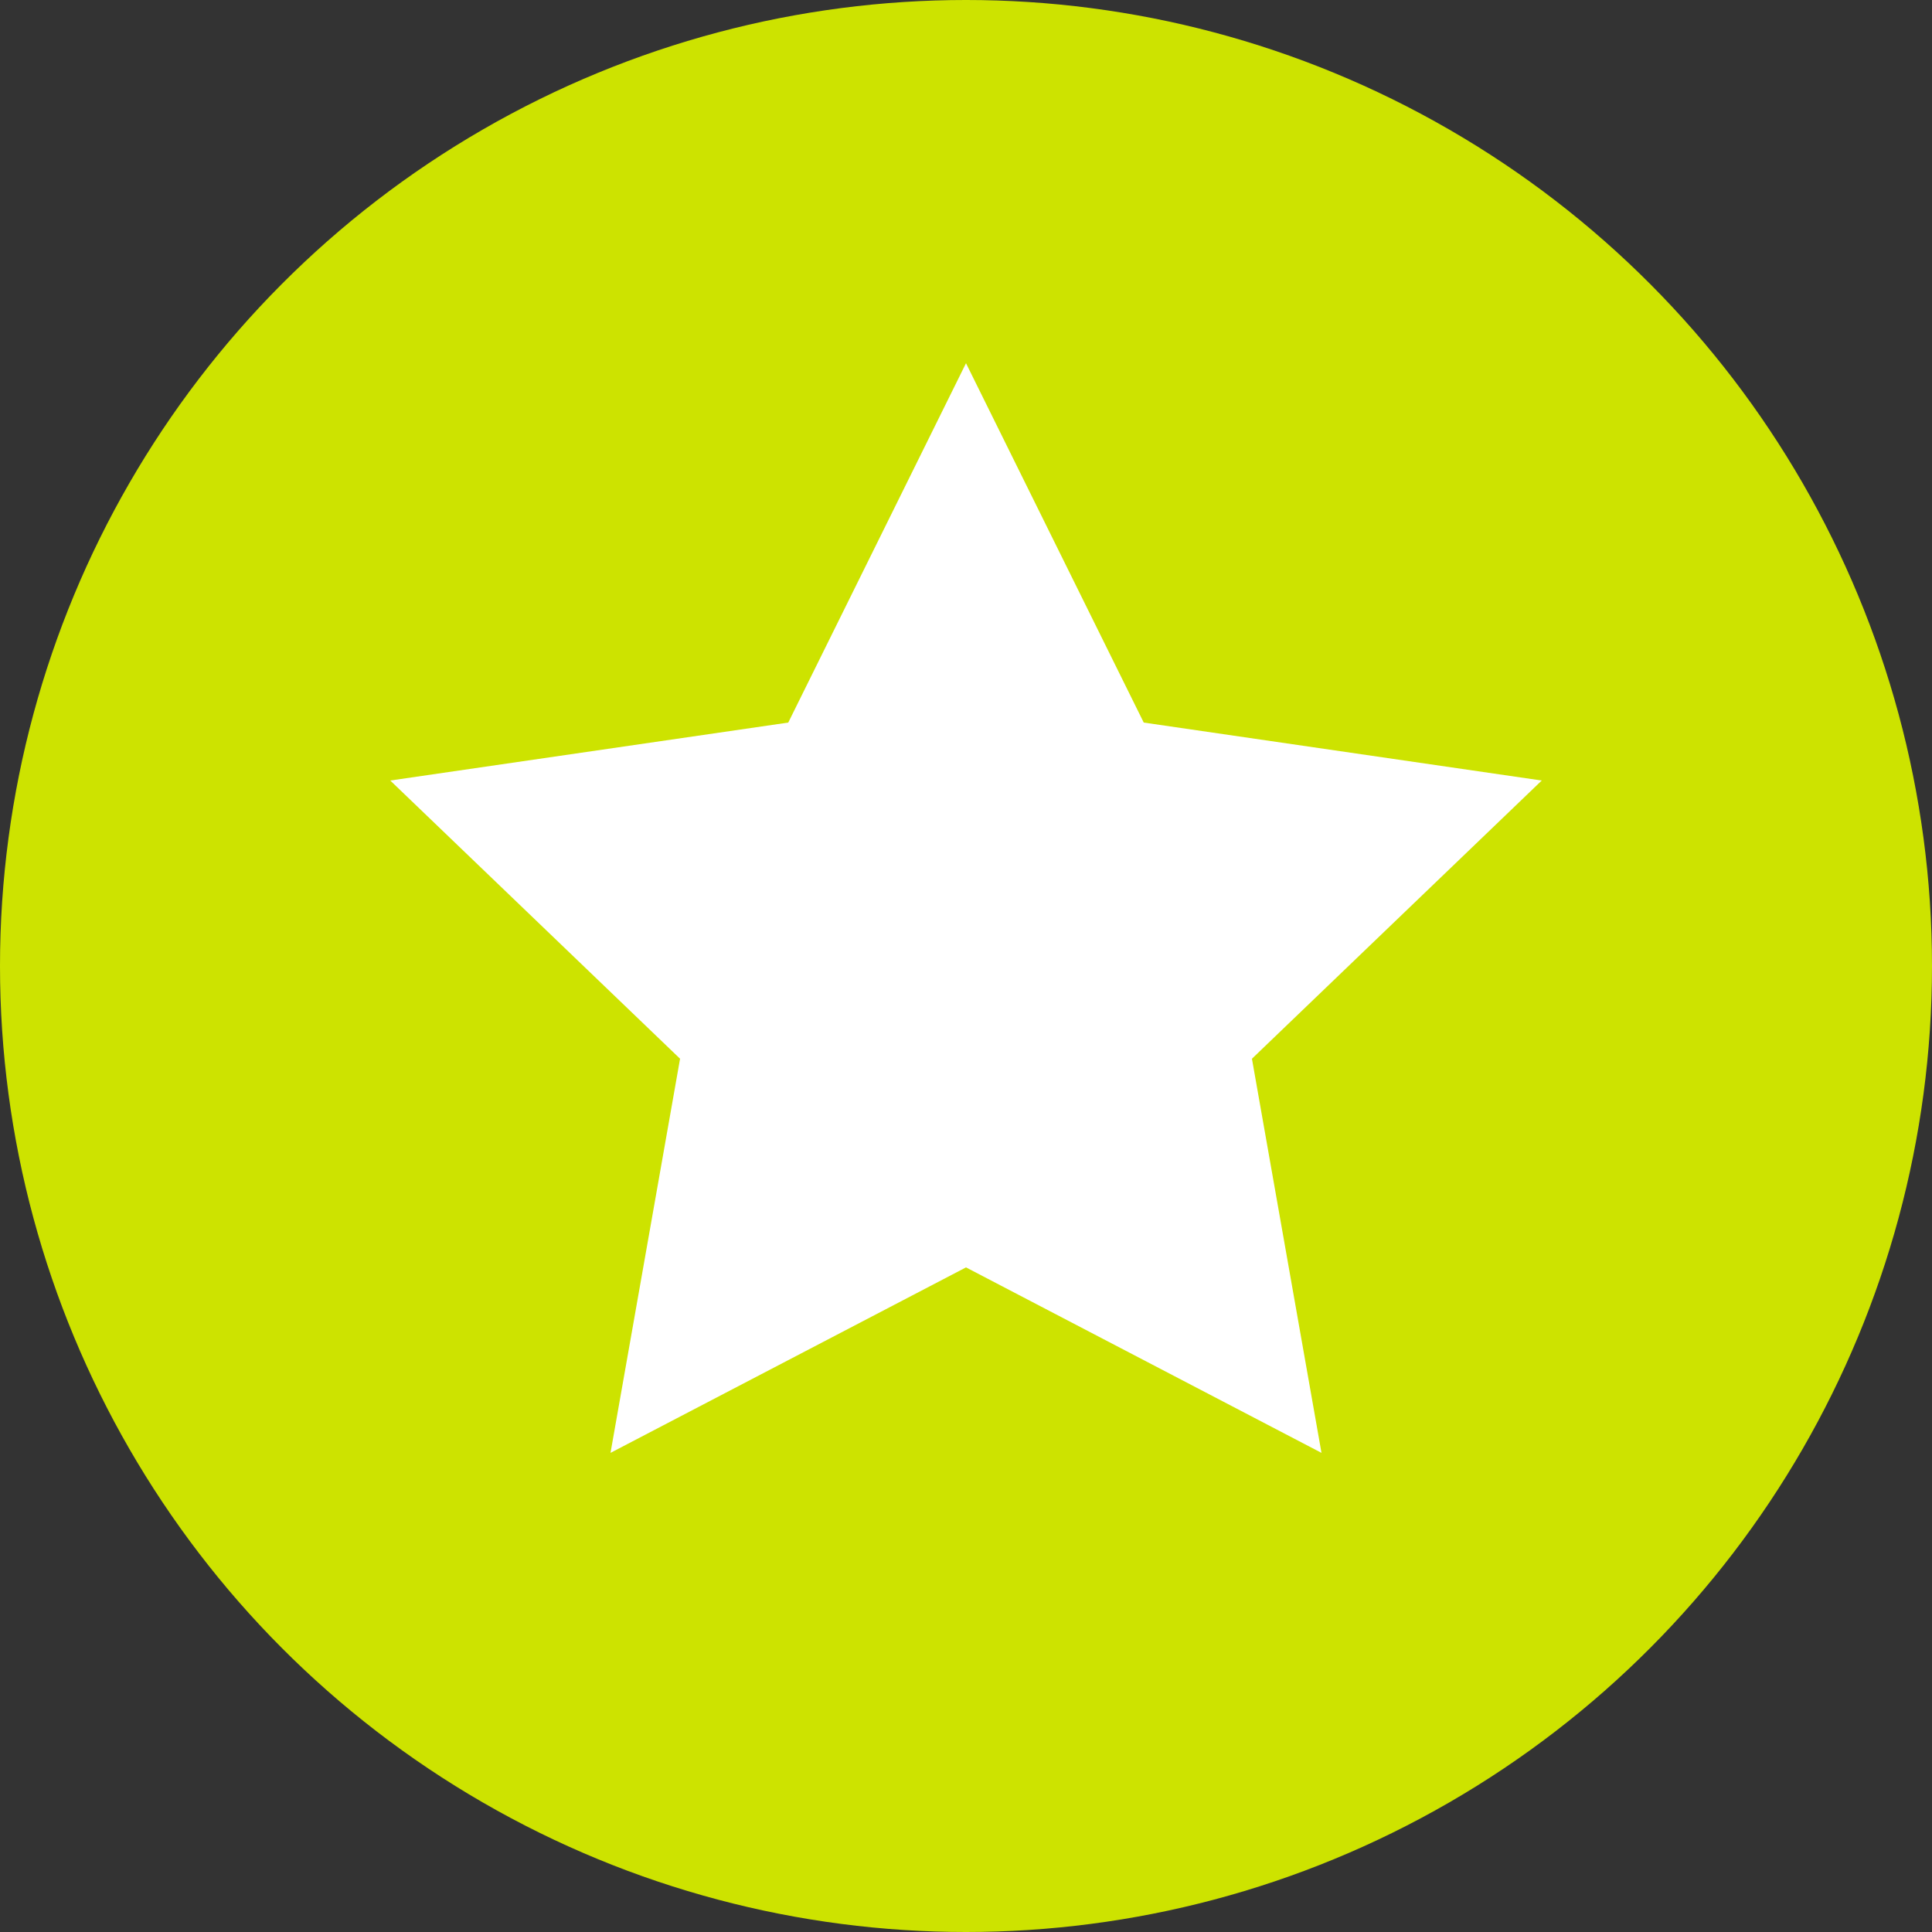 <?xml version="1.0" encoding="utf-8"?>
<!-- Generator: Adobe Illustrator 27.0.1, SVG Export Plug-In . SVG Version: 6.00 Build 0)  -->
<svg version="1.1" id="Layer_1" xmlns="http://www.w3.org/2000/svg" xmlns:xlink="http://www.w3.org/1999/xlink" x="0px" y="0px"
	 viewBox="0 0 50 50" style="enable-background:new 0 0 50 50;" xml:space="preserve">
<rect x="0" y="0" width="50" height="50" fill="#333333" stroke="none"/>
<style type="text/css">
	.st0{fill-rule:evenodd;clip-rule:evenodd;fill:#CDE300;}
	.st1{fill-rule:evenodd;clip-rule:evenodd;fill:#FFFFFF;}
</style>
<g id="Page-1">
	<g id="HD-Desktop---About-Us" transform="translate(-509, -3746)">
		<g id="Group-3" transform="translate(509, 3746)">
			<circle id="Oval" class="st0" cx="25" cy="25" r="25"/>
			<polygon id="Star" class="st1" points="25,32.8 15.8,37.6 17.6,27.4 10.1,20.2 20.4,18.7 25,9.4 29.6,18.7 39.9,20.2 32.4,27.4 
				34.2,37.6 			"/>
		</g>
	</g>
</g>
</svg>
